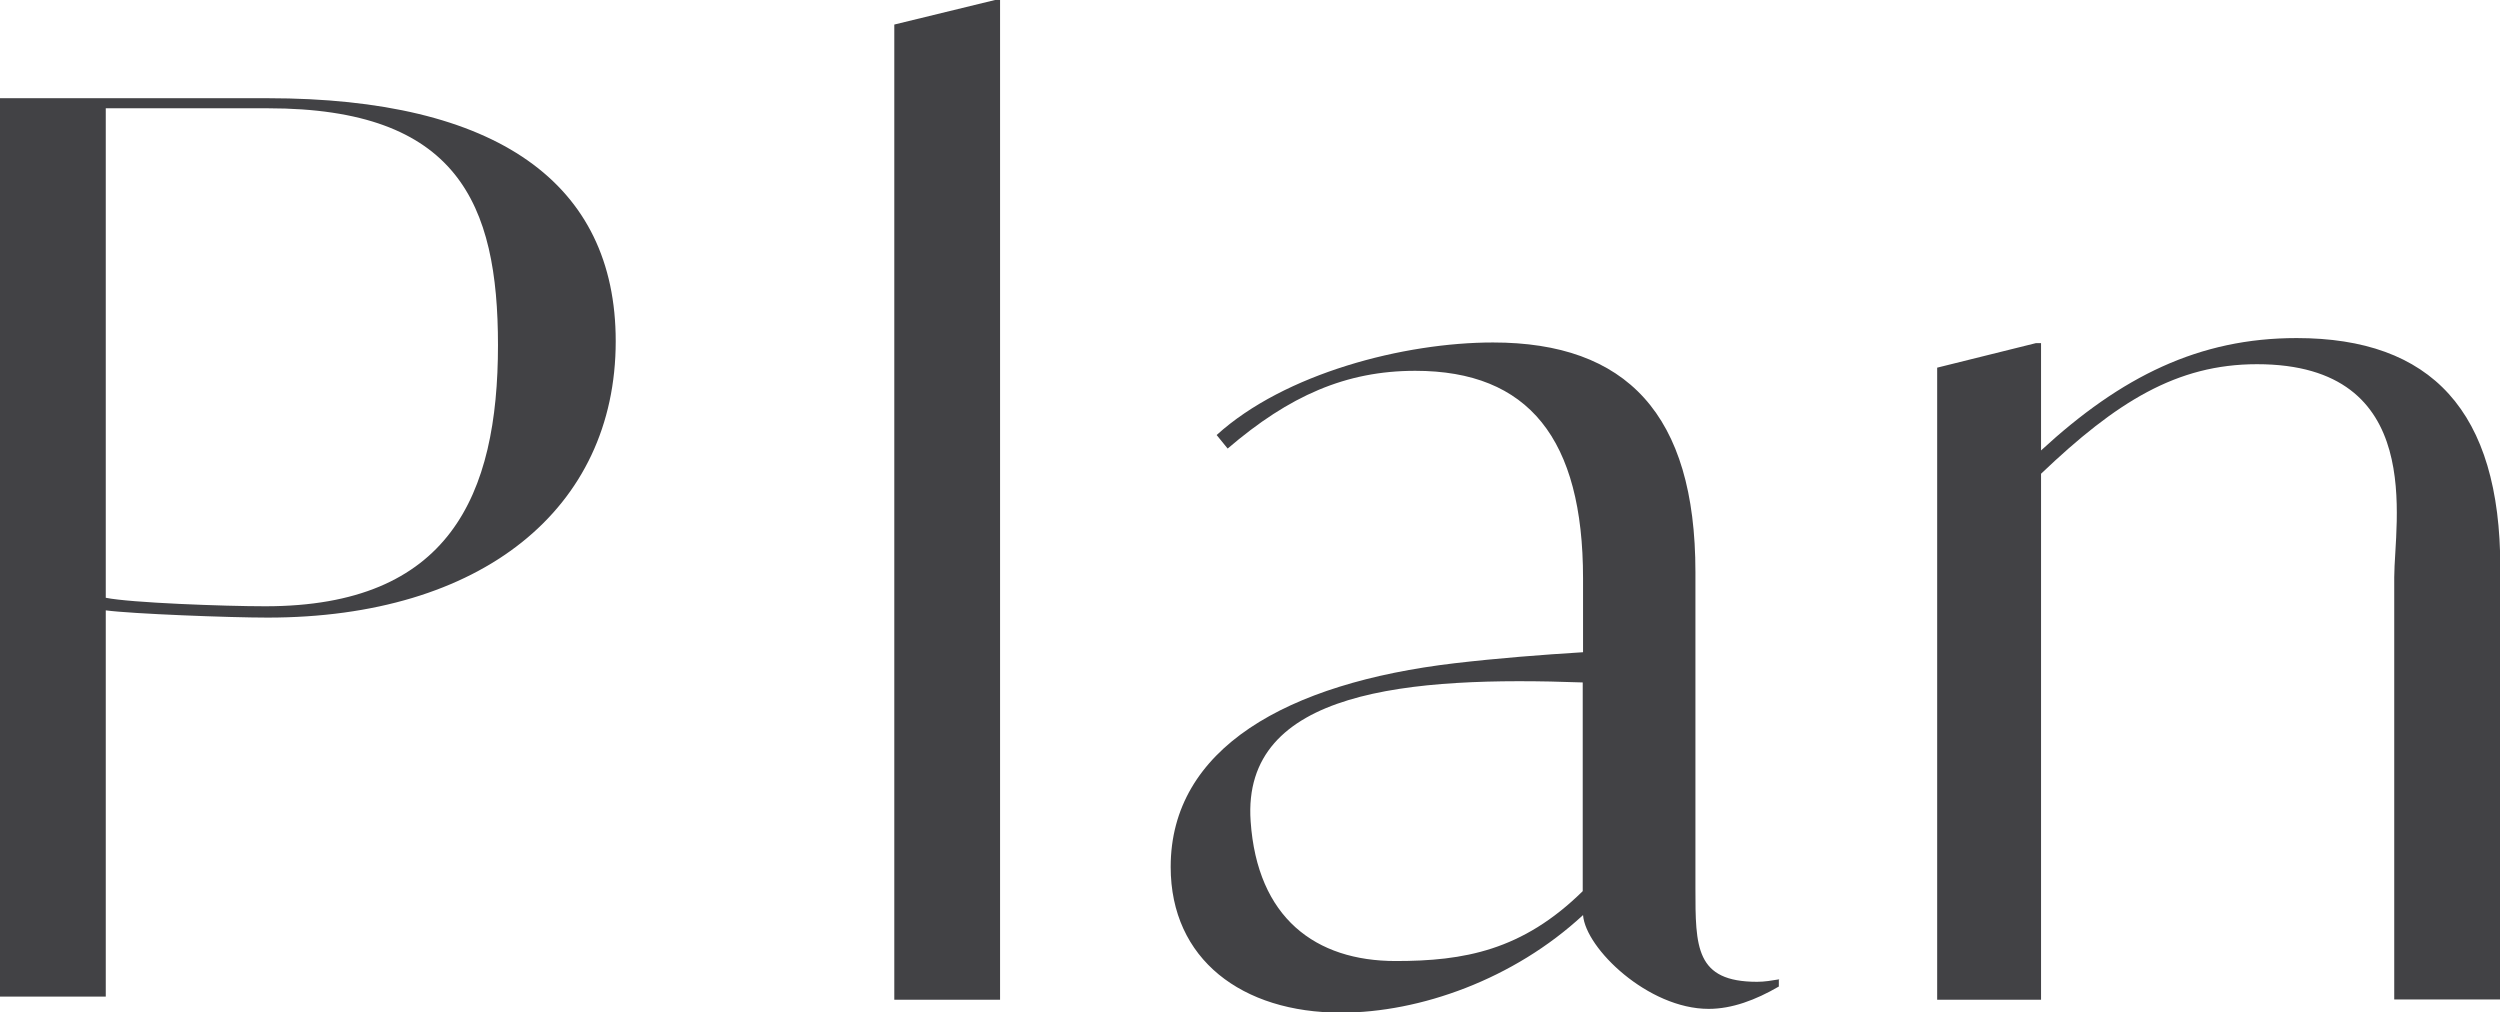 <?xml version="1.0" encoding="UTF-8"?>
<svg id="a" data-name="レイヤー 1" xmlns="http://www.w3.org/2000/svg" width="79.42" height="32.16" viewBox="0 0 79.42 32.16">
  <defs>
    <style>
      .b {
        fill: #424245;
      }
    </style>
  </defs>
  <path class="b" d="M19.56,10.84c0,5.33-4.27,8.78-11.06,8.78-1.22,0-4.32-.12-5.14-.23v12.27H0S0,3.12,0,3.12H8.5c7.29,0,11.06,2.7,11.06,7.72Zm-3.74,.13c0-4.51-1.28-7.53-7.31-7.53H3.36v15.55c.78,.16,3.77,.27,5.07,.27,5.84,0,7.39-3.51,7.39-8.3Z"/>
  <path class="b" d="M31.77,0V31.76h-3.36V.78l3.2-.78h.16Z"/>
  <path class="b" d="M56.51,31.1v.24c-.74,.43-1.49,.71-2.23,.71-1.92,0-3.91-1.92-3.99-2.98-2.2,2.04-5.18,3.1-7.69,3.1-3.14,0-5.41-1.69-5.41-4.63,0-3.76,3.68-5.84,9.02-6.47,1.37-.16,2.78-.27,4.08-.35v-2.35c0-4.43-1.73-6.59-5.33-6.59-2.2,0-4,.79-5.96,2.47l-.35-.43c2.16-1.96,5.95-2.94,8.78-2.94,4.23,0,6.43,2.27,6.43,7.29v10.04c0,1.88,0,2.98,1.96,2.98,.24,0,.47-.04,.71-.08Zm-6.23-9.42c-5.51-.2-10.84,.23-10.55,4.41,.21,3.07,2.06,4.44,4.61,4.44,2.16,0,4.02-.33,5.94-2.22v-6.64Z"/>
  <path class="b" d="M79.42,18.03v13.72h-3.36v-13.41c0-1.72,1.05-6.77-4.36-6.77-2.55,0-4.47,1.2-6.86,3.48V31.76h-3.3V11.68l3.14-.78h.16v3.41c2.55-2.35,5.02-3.57,8.12-3.57,4.27,0,6.47,2.31,6.47,7.29Z"/>
</svg>